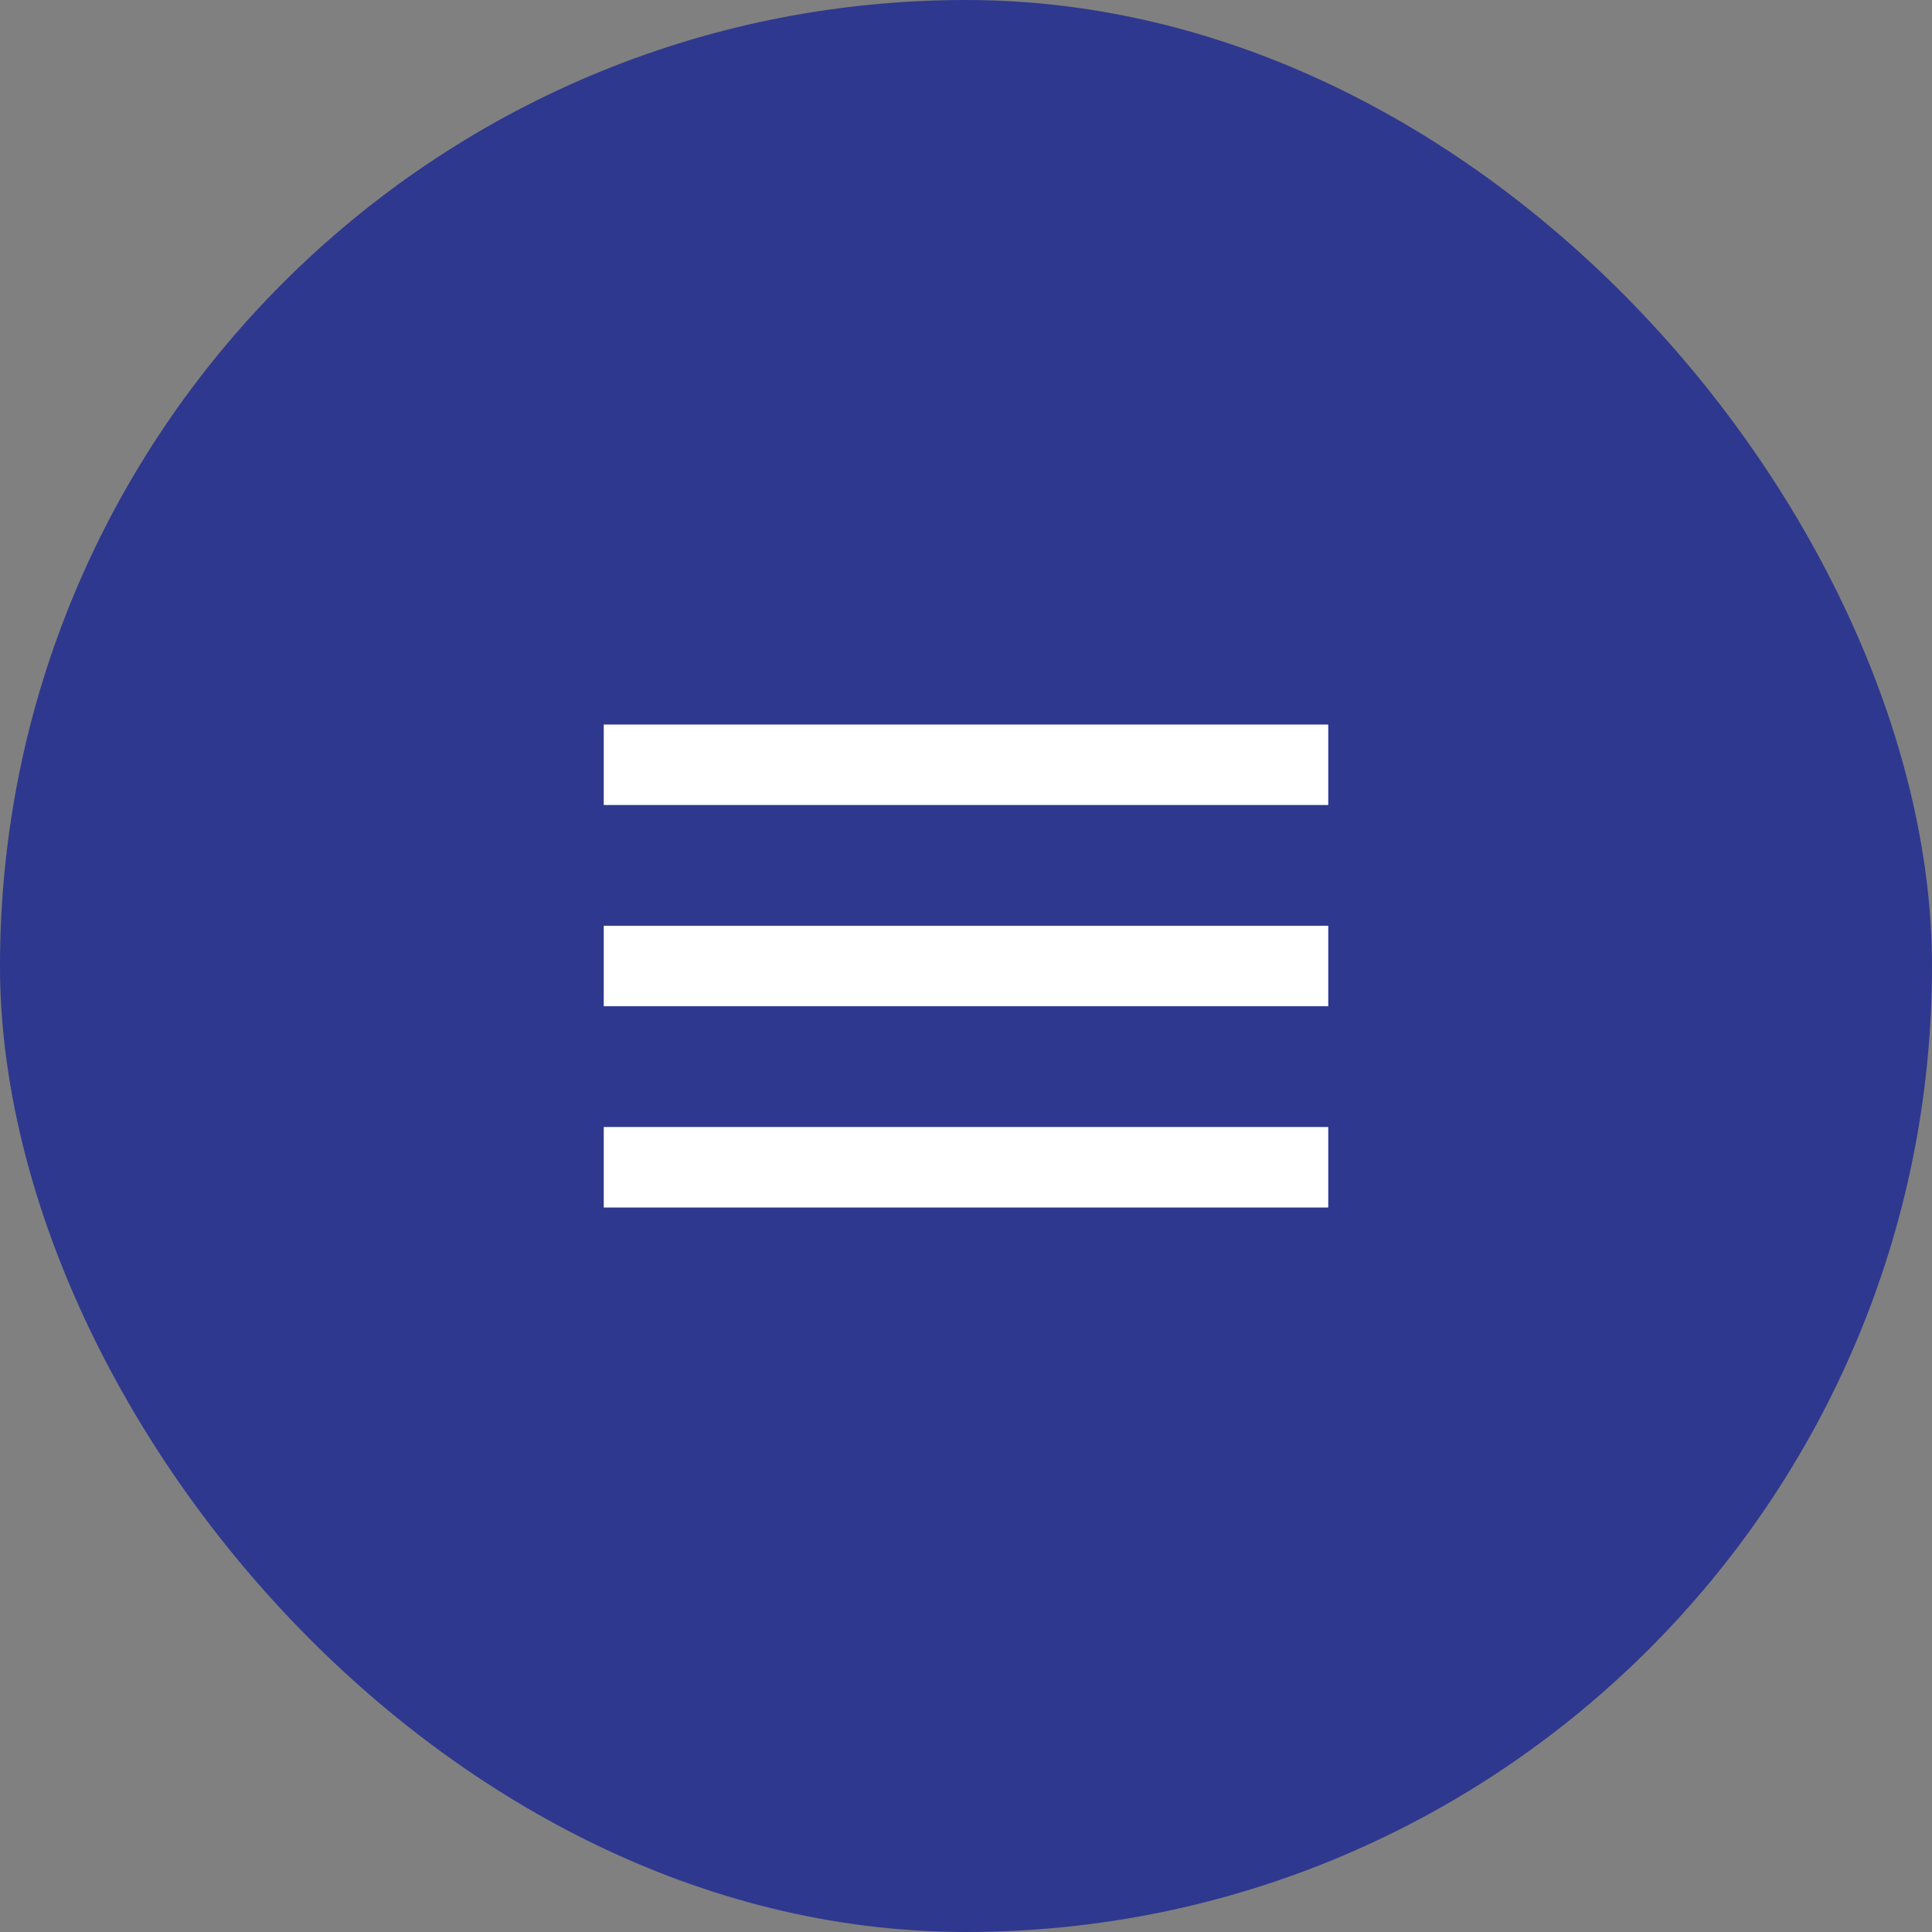 <svg xmlns="http://www.w3.org/2000/svg" width="48" height="48" viewBox="0 0 48 48" fill="none"><rect x="0" y="0" width="48" height="48" fill="#808080" stroke="none"/><rect width="48" height="48" rx="24" fill="#2E388E"></rect><g clip-path="url(#clip0_928_2355)"><mask id="mask0_928_2355" style="mask-type:alpha" maskUnits="userSpaceOnUse" x="12" y="12" width="24" height="24"><rect x="12" y="12" width="24" height="24" fill="#D9D9D9"></rect></mask><g mask="url(#mask0_928_2355)"><path d="M15 30V28H33V30H15ZM15 25V23H33V25H15ZM15 20V18H33V20H15Z" fill="white"></path></g></g><defs><clipPath id="clip0_928_2355"><rect x="12" y="12" width="24" height="24" rx="12" fill="white"></rect></clipPath></defs></svg>